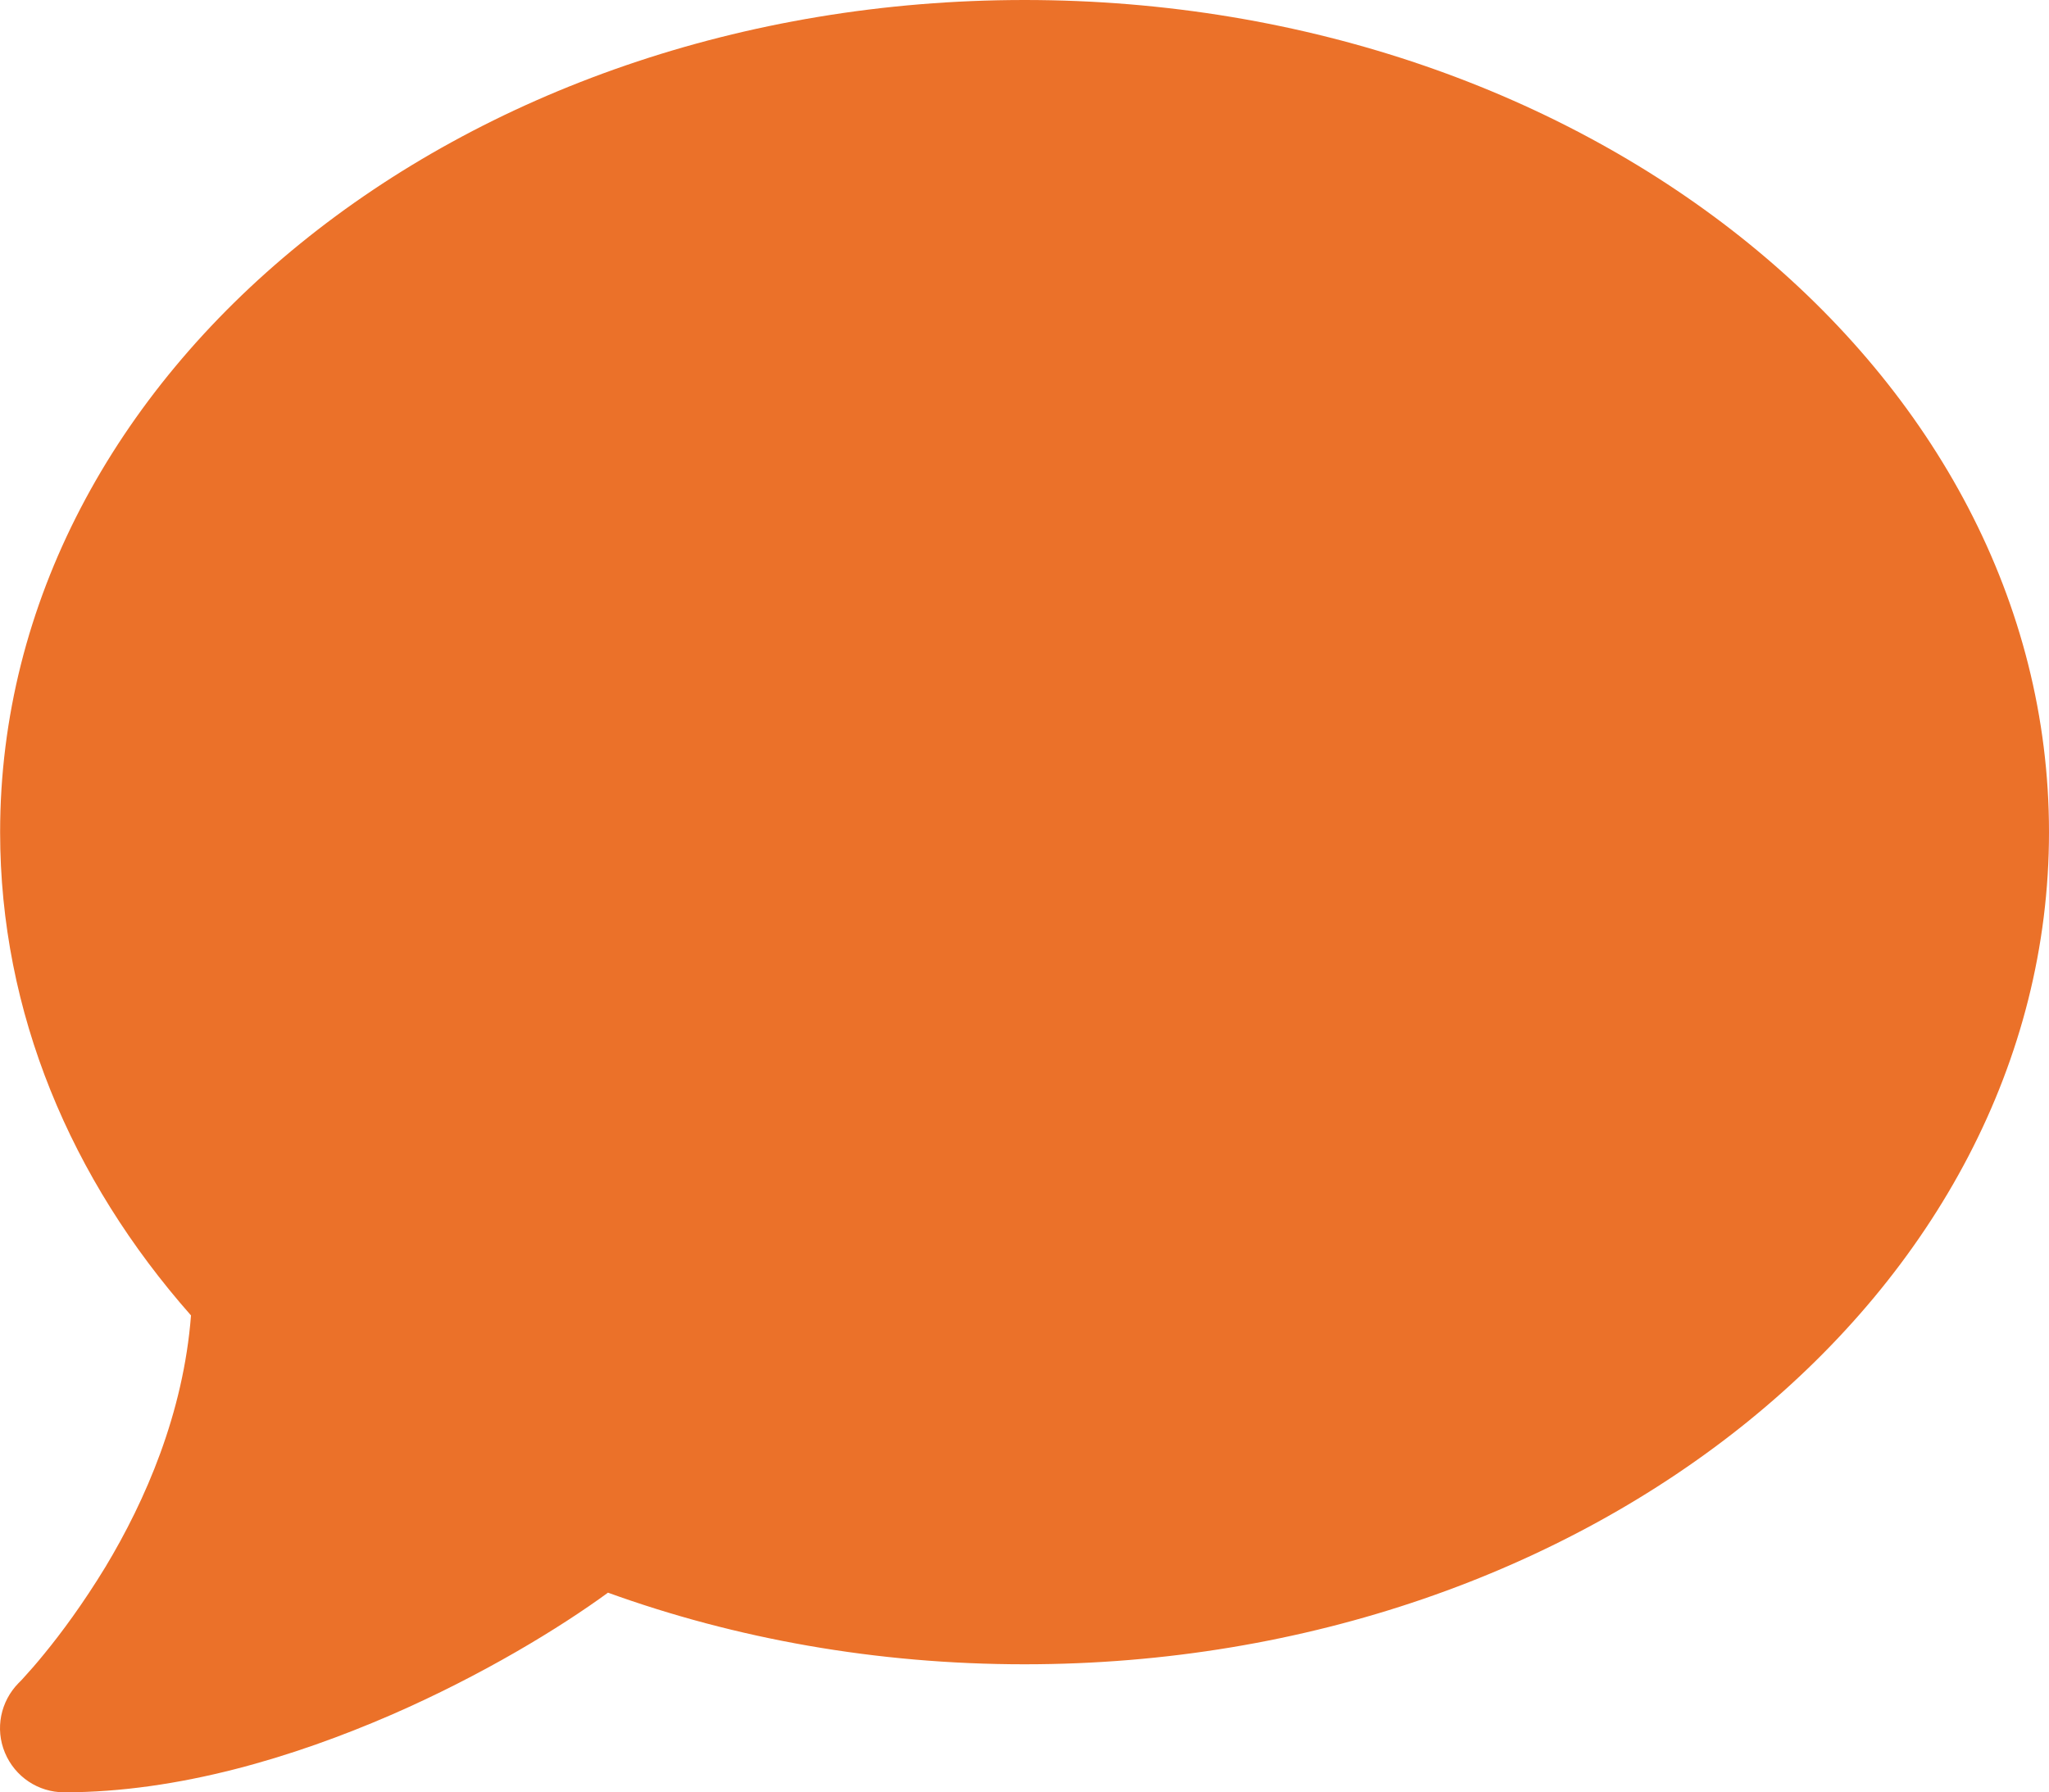 <?xml version="1.0" encoding="UTF-8"?>
<svg id="Layer_1" data-name="Layer 1" xmlns="http://www.w3.org/2000/svg" viewBox="0 0 512.03 448">
  <defs>
    <style>
      .cls-1 {
        fill: #eb7129;
      }
    </style>
  </defs>
  <path class="cls-1" d="M512.03,208c0,114.9-114.6,208-256,208-37.1,0-72.3-6.4-104.1-17.9-11.9,8.7-31.3,20.6-54.3,30.6-24,10.4-52.9,19.3-81.6,19.3-6.5,0-12.3-3.9-14.8-9.9s-1.1-12.8,3.4-17.4h0l.3-.3c.3-.3.7-.7,1.3-1.4,1.1-1.2,2.8-3.1,4.9-5.7,4.1-5,9.6-12.4,15.2-21.6,10-16.6,19.5-38.4,21.4-62.9C17.73,294.8.03,253.1.03,208,.03,93.1,114.63,0,256.03,0s256,93.1,256,208Z"/>
</svg>